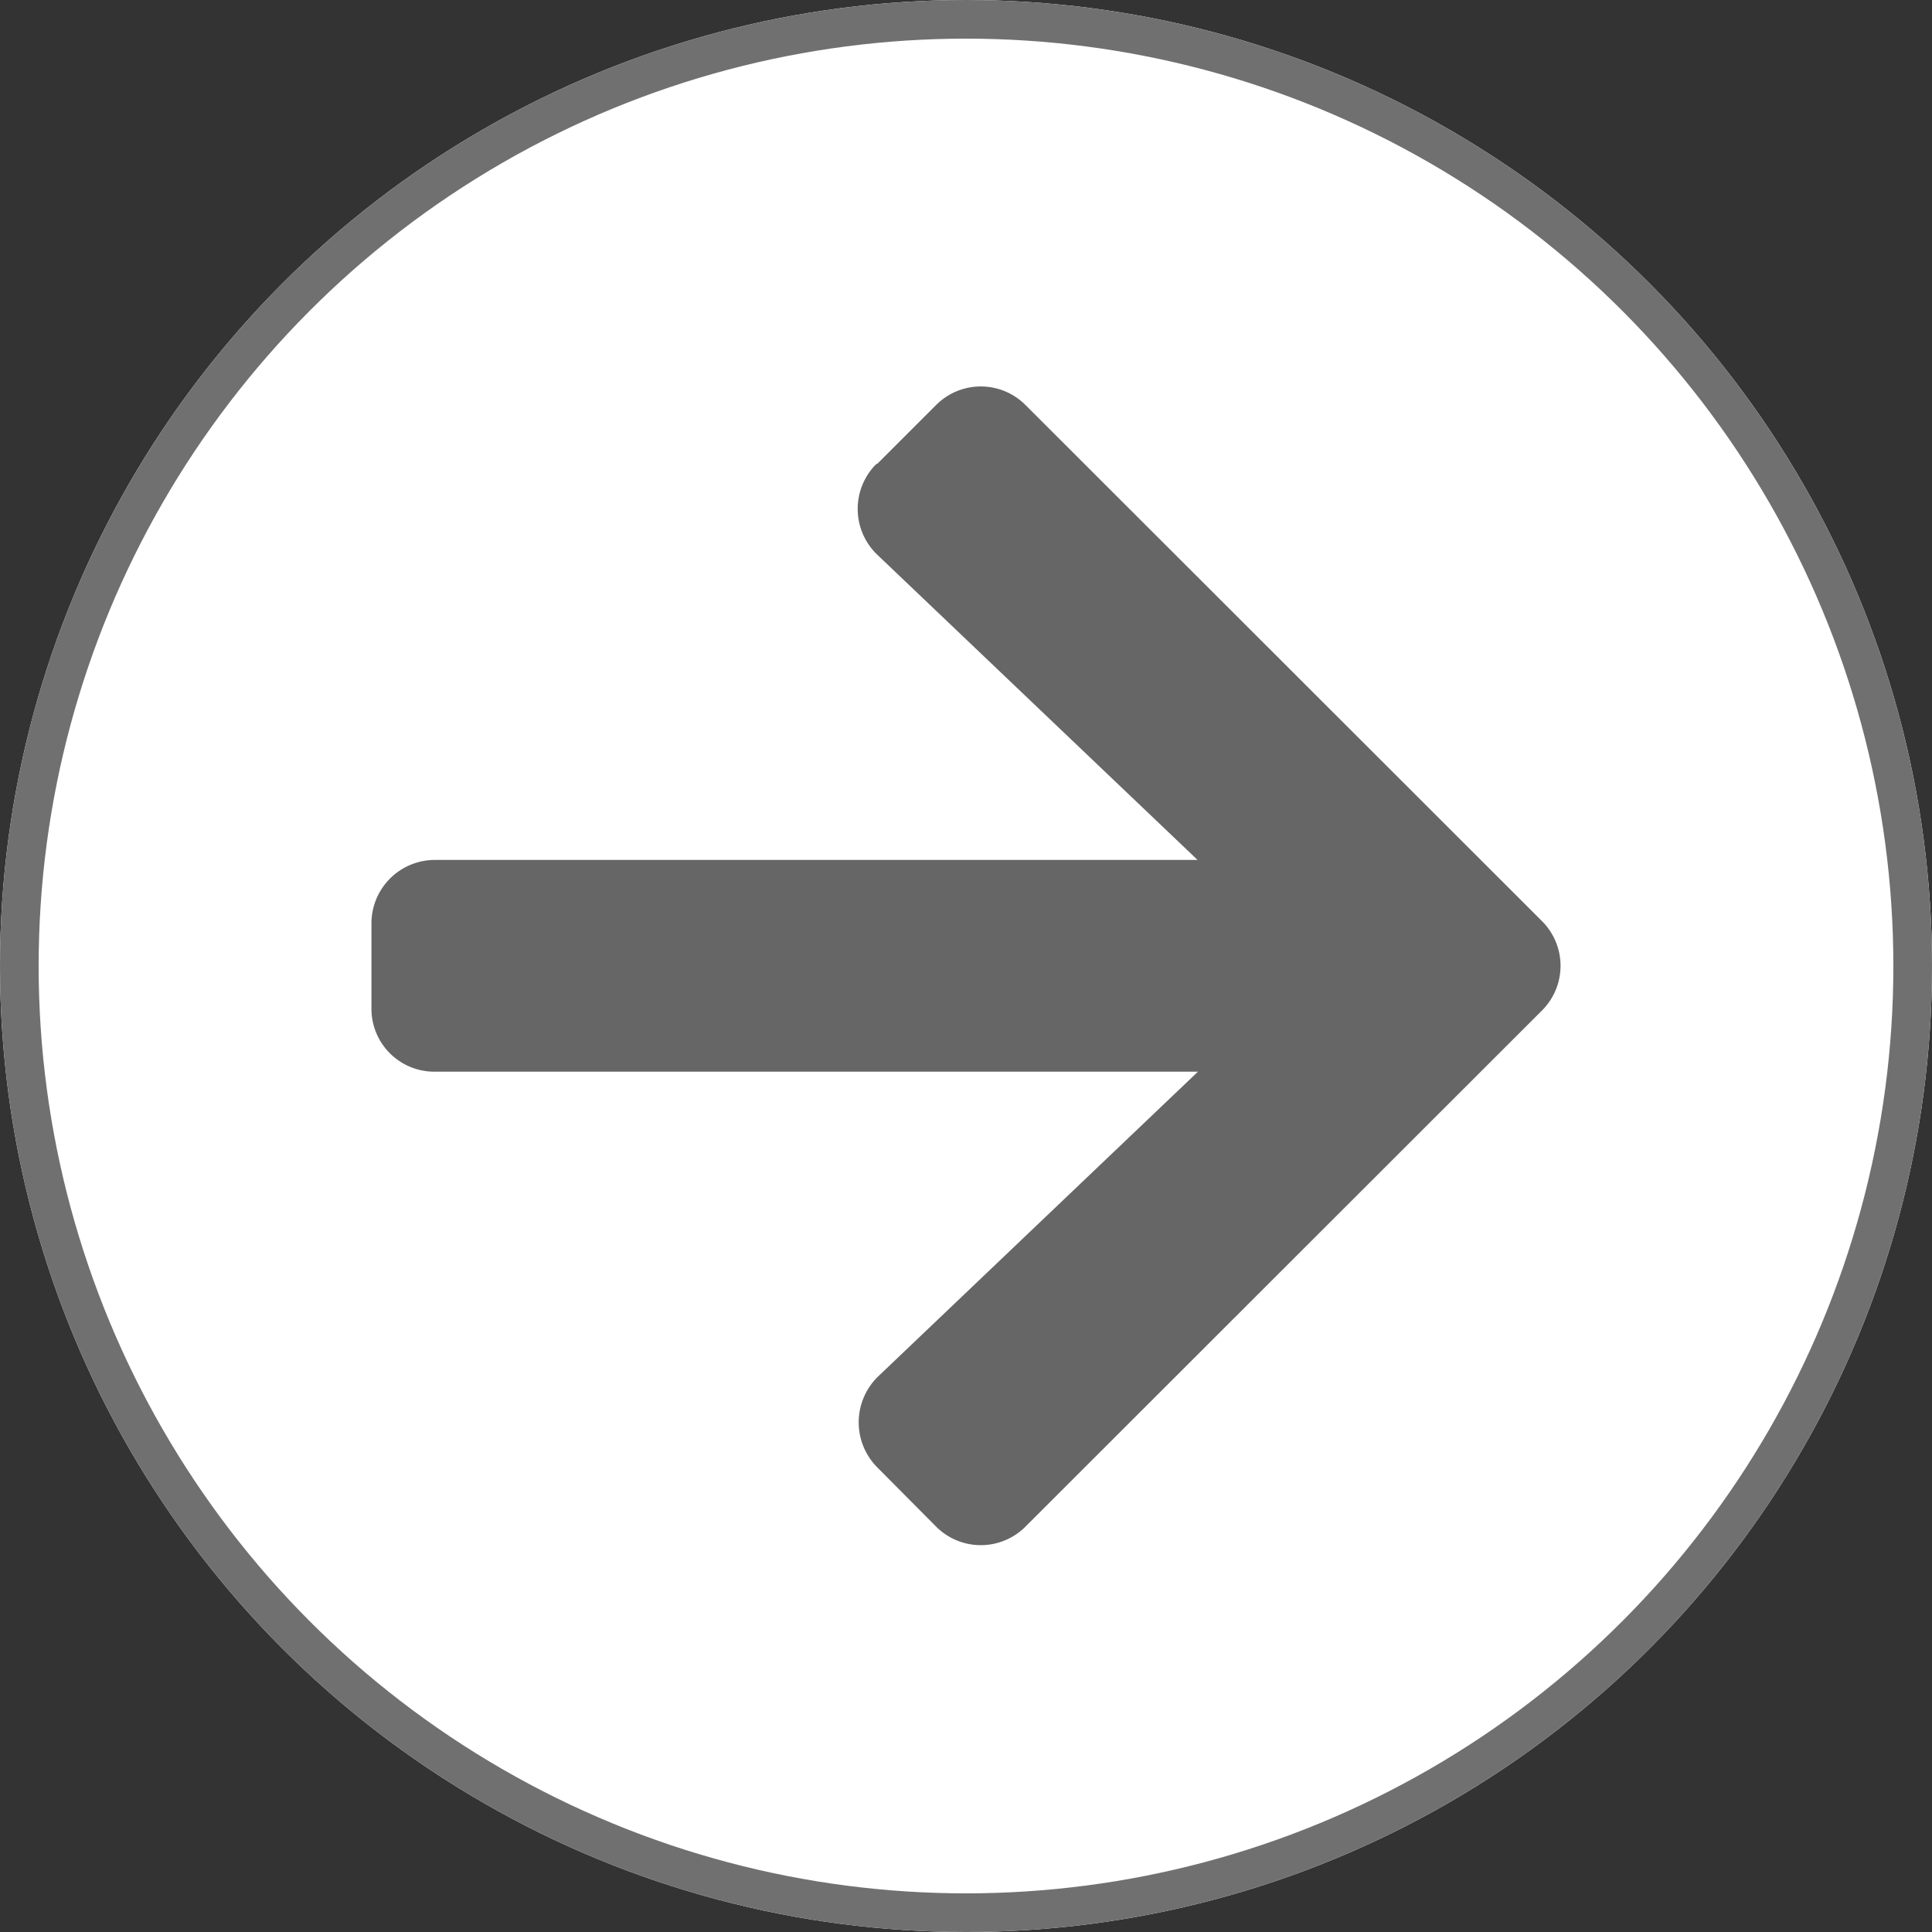 <svg xmlns="http://www.w3.org/2000/svg" width="50" height="50" viewBox="0 0 50 50">
  <rect x="0" y="0" width="50" height="50" fill="#333333" stroke="none"/>
  <g id="グループ_775" data-name="グループ 775" transform="translate(-800 -3747)">
    <g id="楕円形_36" data-name="楕円形 36" transform="translate(800 3747)" fill="#fff" stroke="#707070" stroke-width="1">
      <circle cx="25" cy="25" r="25" stroke="none"/>
      <circle cx="25" cy="25" r="24.5" fill="none"/>
    </g>
    <path id="arrow-down" d="M13.09,2.01,14.61.49a1.633,1.633,0,0,1,2.32,0h0L30.29,13.84a1.633,1.633,0,0,1,0,2.32h0L16.93,29.51a1.633,1.633,0,0,1-2.32,0h0l-1.52-1.53a1.654,1.654,0,0,1,0-2.33l.02-.02,8.28-7.89H1.65A1.628,1.628,0,0,1,0,16.11H0v-2.2a1.643,1.643,0,0,1,1.64-1.65H21.38L13.1,4.37a1.642,1.642,0,0,1-.07-2.32l.04-.04Z" transform="translate(809.613 3756.995)" fill="#666"/>
  </g>
</svg>
